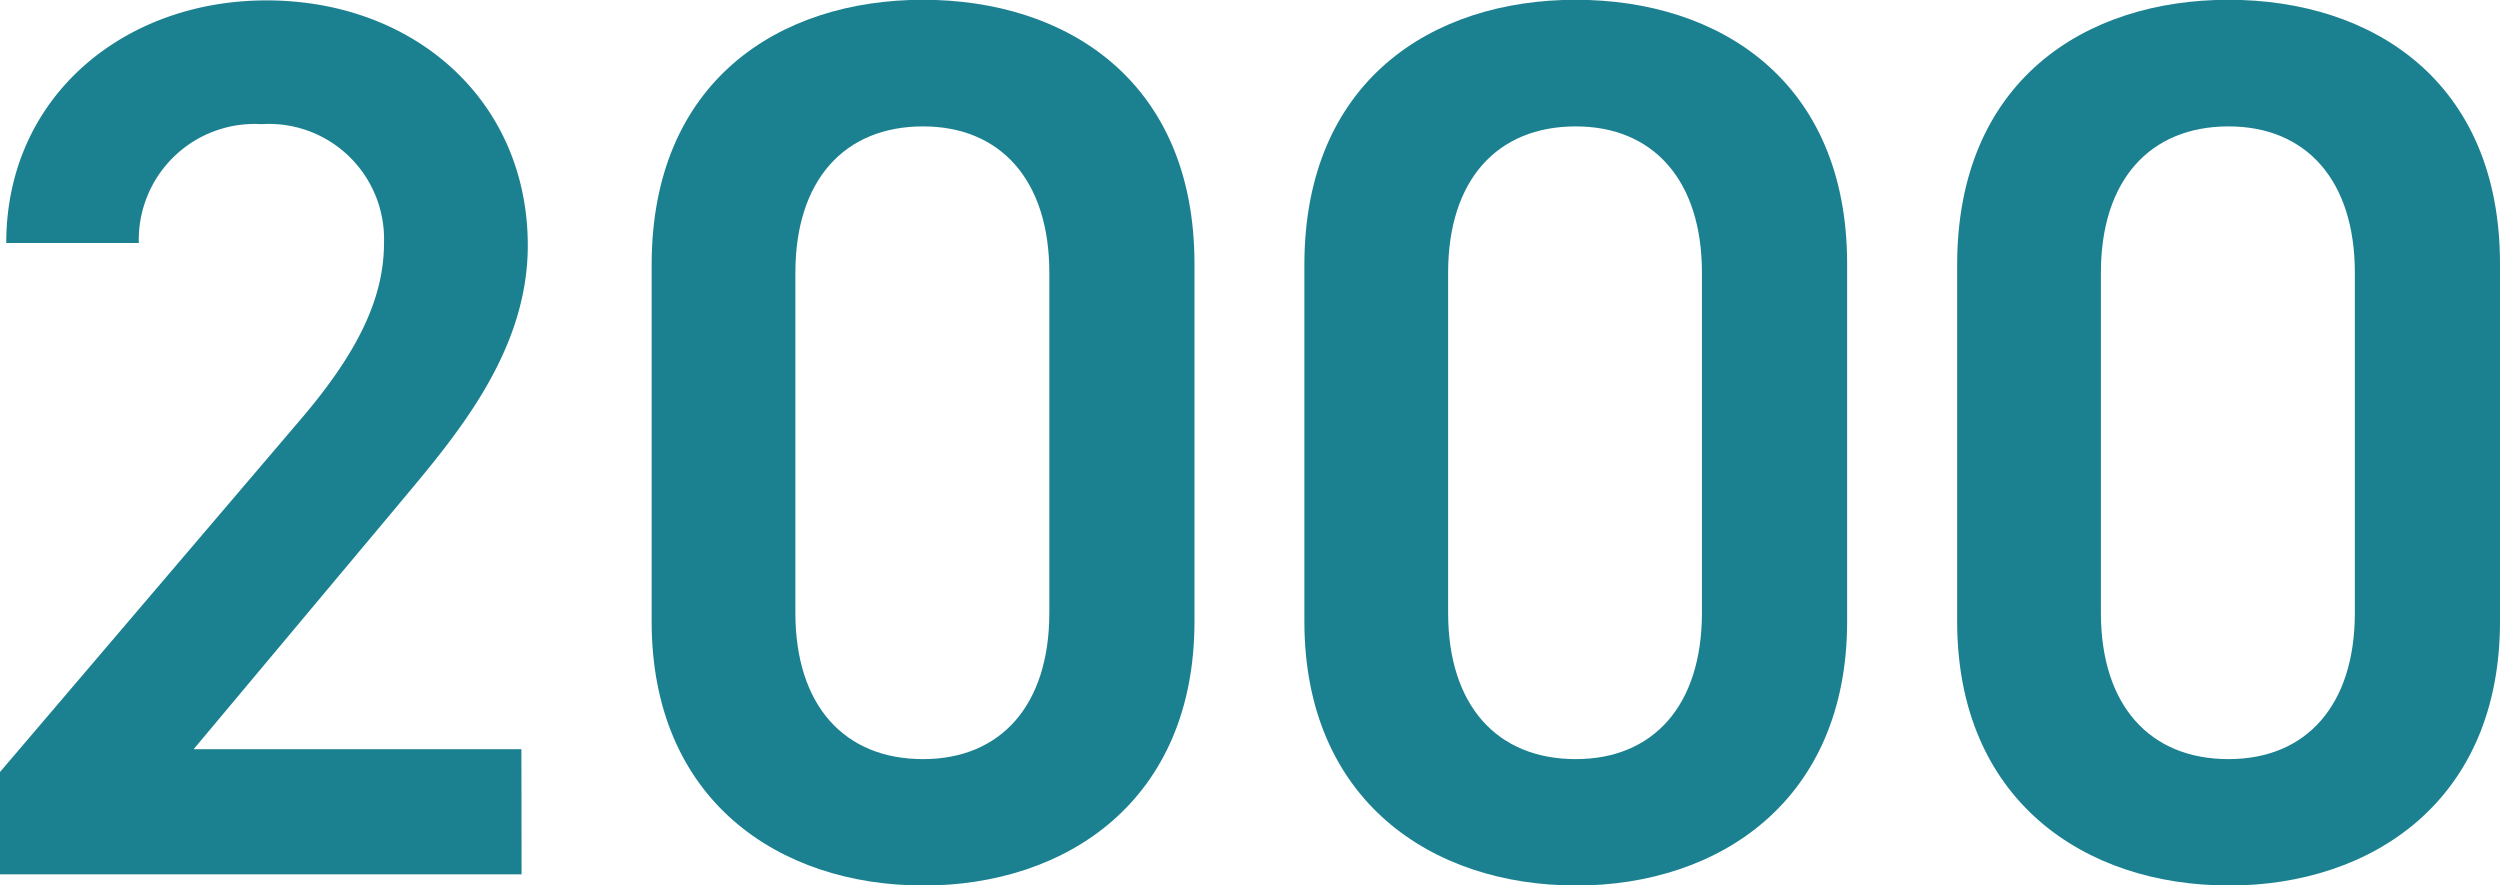<svg xmlns="http://www.w3.org/2000/svg" width="56.803" height="20.119" viewBox="0 0 56.803 20.119">
  <g id="_2000" data-name="2000" transform="translate(0 -1197.235)">
    <path id="パス_56307" data-name="パス 56307" d="M11.851,513.925H0V511.6l6.736-7.9c1.279-1.478,1.989-2.756,1.989-4.12a2.617,2.617,0,0,0-2.787-2.7,2.632,2.632,0,0,0-2.784,2.7H.142c0-3.324,2.671-5.512,5.912-5.512,3.353,0,5.938,2.271,5.938,5.569,0,2.472-1.7,4.4-2.958,5.91L4.4,511.081h7.447Z" transform="translate(0 703.176)" fill="#1b8190"/>
    <path id="パス_56308" data-name="パス 56308" d="M11.9,514.18c-3.267,0-6.166-1.932-6.166-6v-8.1c0-4.177,2.9-6.024,6.166-6.024s6.168,1.847,6.168,6v8.126c0,4.066-2.9,6-6.168,6m0-17.249c-1.787,0-2.9,1.222-2.9,3.324v7.728c0,2.105,1.111,3.324,2.9,3.324,1.764,0,2.87-1.219,2.87-3.324v-7.728c0-2.1-1.106-3.324-2.87-3.324" transform="translate(9.072 703.174)" fill="#1b8190"/>
    <path id="パス_56309" data-name="パス 56309" d="M17.64,514.18c-3.27,0-6.166-1.932-6.166-6v-8.1c0-4.177,2.9-6.024,6.166-6.024s6.166,1.847,6.166,6v8.126c0,4.066-2.9,6-6.166,6m0-17.249c-1.79,0-2.9,1.222-2.9,3.324v7.728c0,2.105,1.111,3.324,2.9,3.324,1.762,0,2.867-1.219,2.867-3.324v-7.728c0-2.1-1.106-3.324-2.867-3.324" transform="translate(18.163 703.174)" fill="#1b8190"/>
    <path id="パス_56310" data-name="パス 56310" d="M23.382,514.18c-3.267,0-6.166-1.932-6.166-6v-8.1c0-4.177,2.9-6.024,6.166-6.024s6.168,1.847,6.168,6v8.126c0,4.066-2.9,6-6.168,6m0-17.249c-1.787,0-2.9,1.222-2.9,3.324v7.728c0,2.105,1.111,3.324,2.9,3.324,1.764,0,2.87-1.219,2.87-3.324v-7.728c0-2.1-1.106-3.324-2.87-3.324" transform="translate(27.253 703.174)" fill="#1b8190"/>
  </g>
</svg>
